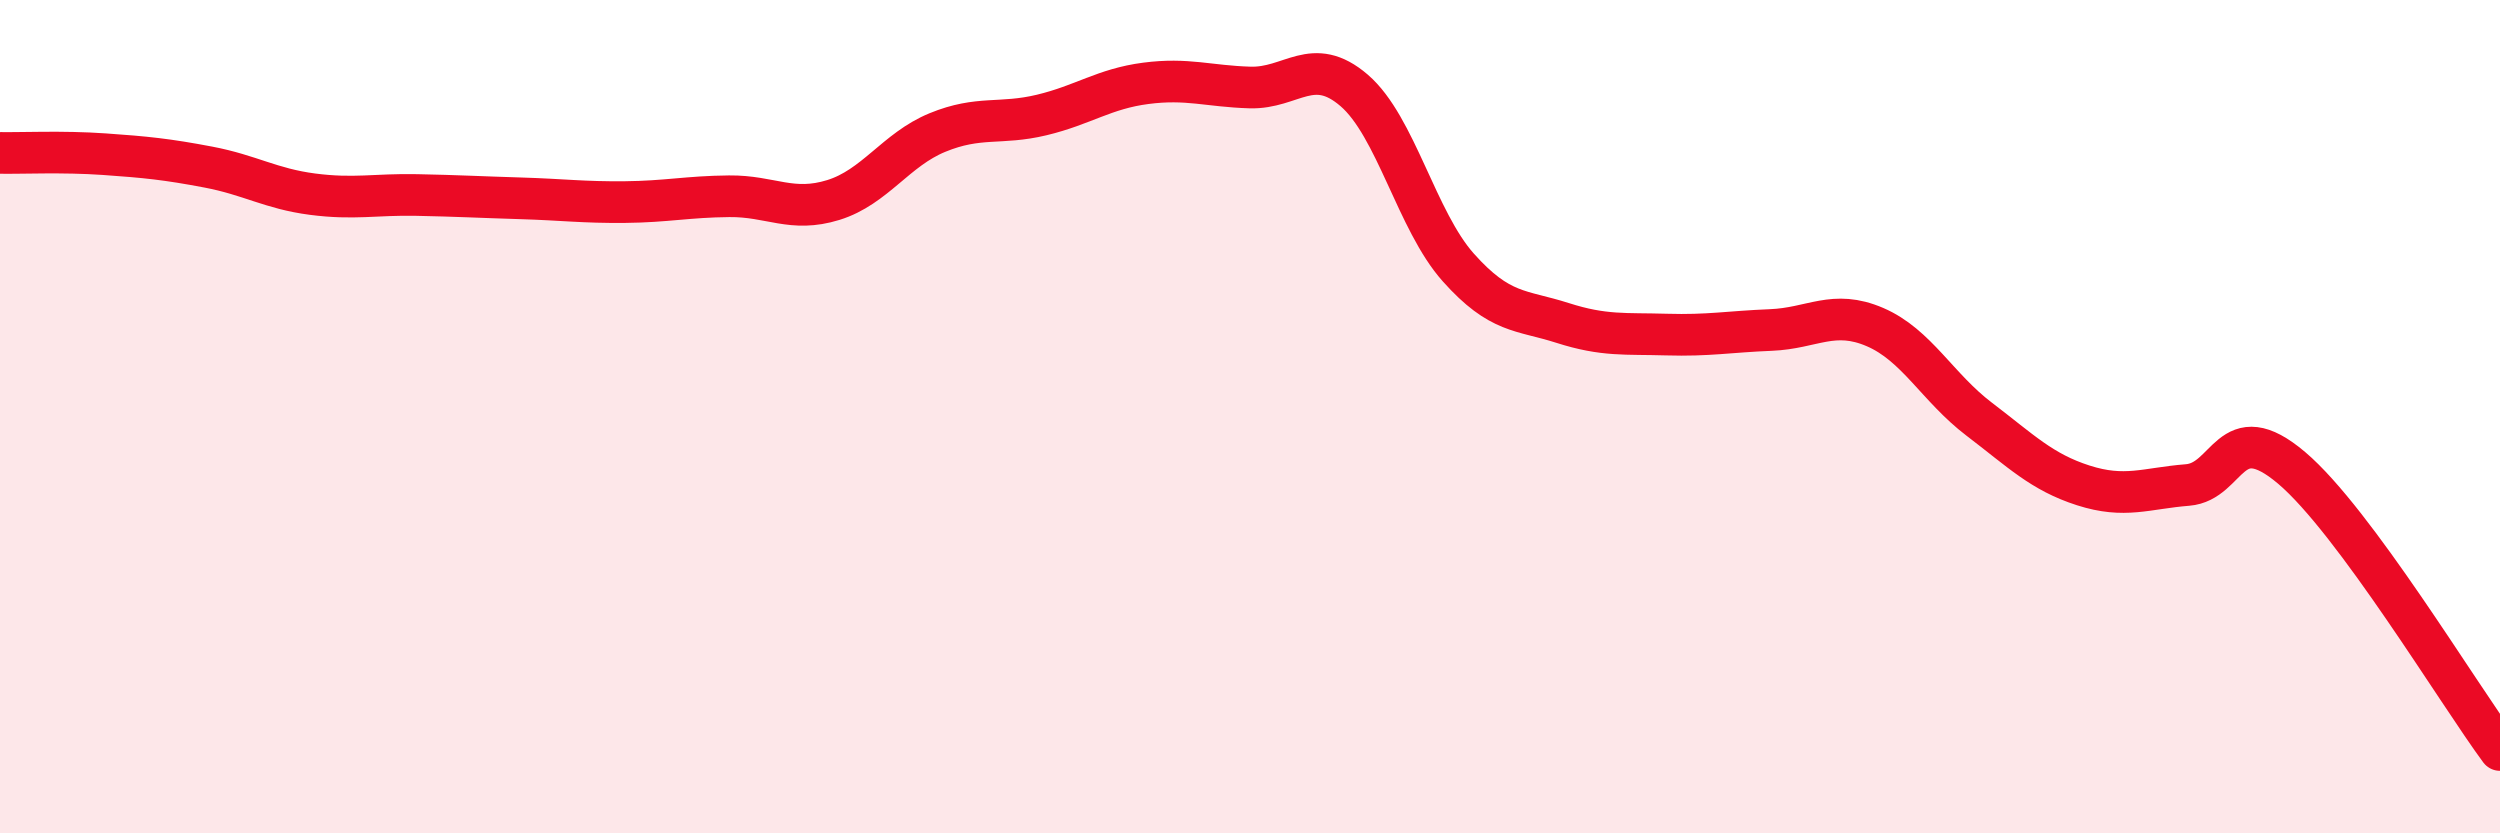 
    <svg width="60" height="20" viewBox="0 0 60 20" xmlns="http://www.w3.org/2000/svg">
      <path
        d="M 0,3.67 C 0.5,3.68 1.5,3.63 2.5,3.7 C 3.5,3.77 4,3.82 5,4.01 C 6,4.2 6.5,4.53 7.5,4.66 C 8.5,4.79 9,4.66 10,4.68 C 11,4.7 11.5,4.73 12.5,4.76 C 13.5,4.79 14,4.86 15,4.85 C 16,4.84 16.5,4.72 17.5,4.71 C 18.5,4.7 19,5.11 20,4.8 C 21,4.49 21.5,3.59 22.5,3.18 C 23.5,2.77 24,3 25,2.76 C 26,2.52 26.5,2.13 27.5,2 C 28.5,1.87 29,2.07 30,2.1 C 31,2.13 31.5,1.31 32.5,2.17 C 33.5,3.03 34,5.3 35,6.42 C 36,7.54 36.5,7.43 37.5,7.75 C 38.5,8.07 39,8 40,8.03 C 41,8.06 41.5,7.96 42.5,7.92 C 43.5,7.88 44,7.42 45,7.85 C 46,8.28 46.5,9.3 47.5,10.06 C 48.5,10.82 49,11.33 50,11.65 C 51,11.97 51.5,11.72 52.5,11.64 C 53.5,11.56 53.5,9.96 55,11.23 C 56.5,12.5 59,16.65 60,18L60 20L0 20Z"
        fill="#EB0A25"
        opacity="0.1"
        stroke-linecap="round"
        stroke-linejoin="round"
      />
      <path
        d="M 0,3.67 C 0.5,3.68 1.5,3.63 2.5,3.7 C 3.5,3.77 4,3.82 5,4.01 C 6,4.2 6.5,4.53 7.5,4.66 C 8.5,4.79 9,4.66 10,4.68 C 11,4.7 11.5,4.73 12.5,4.76 C 13.5,4.79 14,4.86 15,4.85 C 16,4.84 16.5,4.72 17.5,4.71 C 18.5,4.7 19,5.11 20,4.8 C 21,4.49 21.5,3.59 22.5,3.18 C 23.5,2.77 24,3 25,2.76 C 26,2.52 26.5,2.13 27.5,2 C 28.5,1.87 29,2.07 30,2.1 C 31,2.13 31.5,1.31 32.5,2.17 C 33.5,3.03 34,5.3 35,6.42 C 36,7.54 36.5,7.43 37.5,7.75 C 38.5,8.07 39,8 40,8.03 C 41,8.06 41.5,7.96 42.5,7.92 C 43.5,7.88 44,7.42 45,7.85 C 46,8.28 46.5,9.3 47.5,10.06 C 48.5,10.82 49,11.33 50,11.65 C 51,11.97 51.5,11.72 52.5,11.64 C 53.5,11.56 53.5,9.96 55,11.23 C 56.5,12.5 59,16.65 60,18"
        stroke="#EB0A25"
        stroke-width="1"
        fill="none"
        stroke-linecap="round"
        stroke-linejoin="round"
      />
    </svg>
  